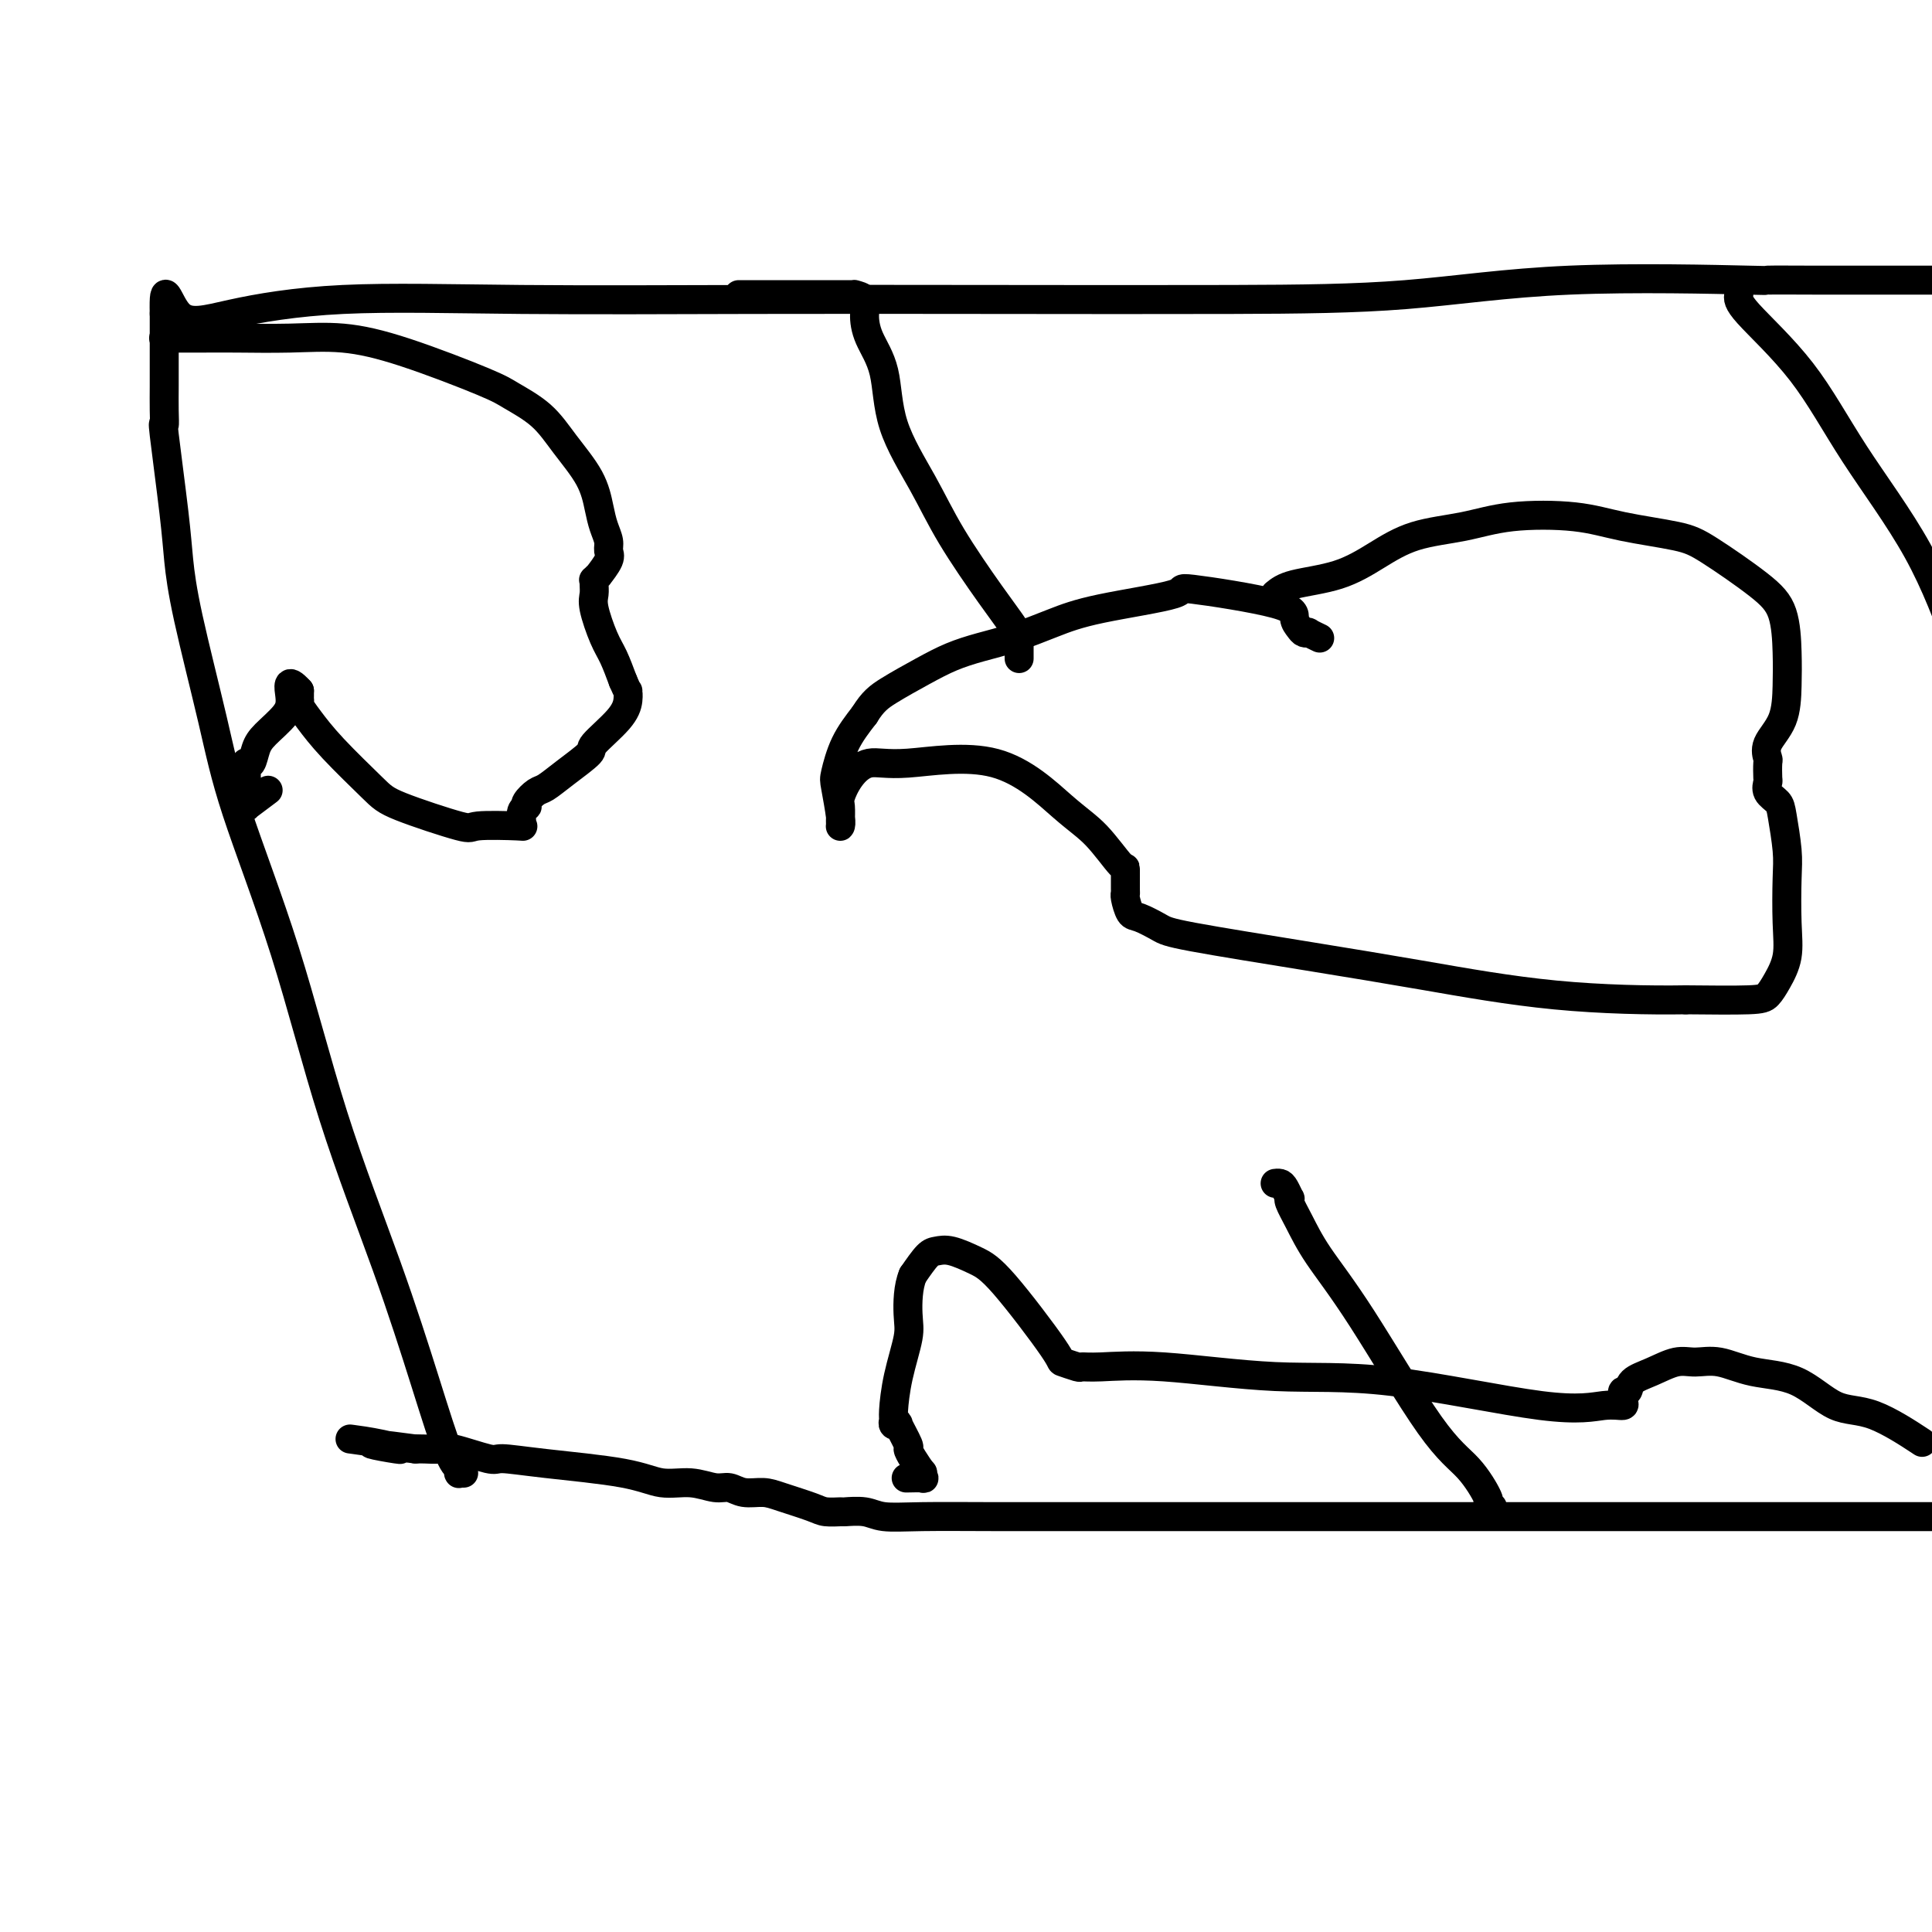 <svg viewBox='0 0 400 400' version='1.1' xmlns='http://www.w3.org/2000/svg' xmlns:xlink='http://www.w3.org/1999/xlink'><g fill='none' stroke='#000000' stroke-width='6' stroke-linecap='round' stroke-linejoin='round'><path d='M96,305c-0.425,0.008 -0.850,0.015 -1,0c-0.150,-0.015 -0.025,-0.053 0,0c0.025,0.053 -0.049,0.197 0,0c0.049,-0.197 0.221,-0.736 0,-1c-0.221,-0.264 -0.837,-0.252 -2,-3c-1.163,-2.748 -2.874,-8.255 -5,-15c-2.126,-6.745 -4.667,-14.728 -8,-24c-3.333,-9.272 -7.456,-19.834 -11,-31c-3.544,-11.166 -6.508,-22.935 -10,-34c-3.492,-11.065 -7.512,-21.424 -10,-29c-2.488,-7.576 -3.445,-12.368 -5,-19c-1.555,-6.632 -3.709,-15.102 -5,-21c-1.291,-5.898 -1.719,-9.223 -2,-12c-0.281,-2.777 -0.415,-5.004 -1,-10c-0.585,-4.996 -1.621,-12.759 -2,-16c-0.379,-3.241 -0.102,-1.961 0,-2c0.102,-0.039 0.027,-1.398 0,-3c-0.027,-1.602 -0.007,-3.448 0,-5c0.007,-1.552 0.002,-2.812 0,-4c-0.002,-1.188 -0.001,-2.304 0,-4c0.001,-1.696 0.000,-3.971 0,-5c-0.000,-1.029 -0.000,-0.812 0,-1c0.000,-0.188 0.000,-0.781 0,-1c-0.000,-0.219 -0.000,-0.062 0,0c0.000,0.062 0.000,0.031 0,0'/><path d='M34,65c-0.196,-7.939 0.816,-2.285 3,0c2.184,2.285 5.542,1.201 11,0c5.458,-1.201 13.016,-2.518 23,-3c9.984,-0.482 22.395,-0.130 37,0c14.605,0.130 31.404,0.038 48,0c16.596,-0.038 32.989,-0.020 50,0c17.011,0.020 34.640,0.044 49,0c14.360,-0.044 25.451,-0.155 36,-1c10.549,-0.845 20.557,-2.422 34,-3c13.443,-0.578 30.320,-0.155 37,0c6.680,0.155 3.163,0.041 4,0c0.837,-0.041 6.029,-0.011 10,0c3.971,0.011 6.723,0.003 10,0c3.277,-0.003 7.079,-0.001 11,0c3.921,0.001 7.960,0.000 12,0'/><path d='M396,314c3.341,-0.000 6.681,-0.000 0,0c-6.681,0.000 -23.385,0.000 -34,0c-10.615,-0.000 -15.143,-0.000 -20,0c-4.857,0.000 -10.044,0.000 -16,0c-5.956,-0.000 -12.680,-0.000 -19,0c-6.320,0.000 -12.234,0.000 -19,0c-6.766,-0.000 -14.383,-0.000 -22,0c-7.617,0.000 -15.234,0.001 -22,0c-6.766,-0.001 -12.682,-0.004 -19,0c-6.318,0.004 -13.039,0.015 -19,0c-5.961,-0.015 -11.164,-0.057 -15,0c-3.836,0.057 -6.305,0.212 -8,0c-1.695,-0.212 -2.614,-0.791 -4,-1c-1.386,-0.209 -3.238,-0.048 -4,0c-0.762,0.048 -0.433,-0.015 -1,0c-0.567,0.015 -2.031,0.110 -3,0c-0.969,-0.110 -1.442,-0.426 -3,-1c-1.558,-0.574 -4.201,-1.407 -6,-2c-1.799,-0.593 -2.755,-0.948 -4,-1c-1.245,-0.052 -2.779,0.198 -4,0c-1.221,-0.198 -2.130,-0.843 -3,-1c-0.870,-0.157 -1.703,0.176 -3,0c-1.297,-0.176 -3.059,-0.860 -5,-1c-1.941,-0.140 -4.062,0.266 -6,0c-1.938,-0.266 -3.692,-1.203 -8,-2c-4.308,-0.797 -11.170,-1.453 -16,-2c-4.830,-0.547 -7.630,-0.984 -9,-1c-1.370,-0.016 -1.312,0.388 -3,0c-1.688,-0.388 -5.123,-1.568 -7,-2c-1.877,-0.432 -2.198,-0.116 -3,0c-0.802,0.116 -2.086,0.033 -3,0c-0.914,-0.033 -1.457,-0.017 -2,0'/><path d='M86,300c-15.826,-2.121 -6.892,-0.424 -4,0c2.892,0.424 -0.260,-0.424 -3,-1c-2.740,-0.576 -5.069,-0.879 -6,-1c-0.931,-0.121 -0.466,-0.061 0,0'/><path d='M34,70c-0.111,0.000 -0.222,0.000 0,0c0.222,-0.000 0.777,-0.000 1,0c0.223,0.000 0.113,0.000 0,0c-0.113,-0.000 -0.230,-0.002 1,0c1.230,0.002 3.806,0.006 6,0c2.194,-0.006 4.005,-0.024 7,0c2.995,0.024 7.173,0.088 11,0c3.827,-0.088 7.303,-0.328 11,0c3.697,0.328 7.614,1.226 13,3c5.386,1.774 12.241,4.426 16,6c3.759,1.574 4.422,2.069 6,3c1.578,0.931 4.072,2.297 6,4c1.928,1.703 3.291,3.744 5,6c1.709,2.256 3.764,4.726 5,7c1.236,2.274 1.654,4.351 2,6c0.346,1.649 0.621,2.870 1,4c0.379,1.130 0.863,2.168 1,3c0.137,0.832 -0.072,1.456 0,2c0.072,0.544 0.426,1.007 0,2c-0.426,0.993 -1.631,2.517 -2,3c-0.369,0.483 0.098,-0.075 0,0c-0.098,0.075 -0.760,0.783 -1,1c-0.240,0.217 -0.058,-0.055 0,0c0.058,0.055 -0.007,0.439 0,1c0.007,0.561 0.085,1.300 0,2c-0.085,0.700 -0.332,1.363 0,3c0.332,1.637 1.243,4.248 2,6c0.757,1.752 1.359,2.643 2,4c0.641,1.357 1.320,3.178 2,5'/><path d='M129,141c1.144,2.697 1.004,1.938 1,2c-0.004,0.062 0.127,0.943 0,2c-0.127,1.057 -0.513,2.290 -2,4c-1.487,1.710 -4.074,3.896 -5,5c-0.926,1.104 -0.189,1.125 -1,2c-0.811,0.875 -3.170,2.602 -5,4c-1.830,1.398 -3.130,2.465 -4,3c-0.870,0.535 -1.309,0.538 -2,1c-0.691,0.462 -1.635,1.384 -2,2c-0.365,0.616 -0.151,0.925 0,1c0.151,0.075 0.241,-0.085 0,0c-0.241,0.085 -0.812,0.414 -1,1c-0.188,0.586 0.006,1.428 0,2c-0.006,0.572 -0.211,0.872 0,1c0.211,0.128 0.837,0.082 -1,0c-1.837,-0.082 -6.136,-0.201 -8,0c-1.864,0.201 -1.293,0.721 -4,0c-2.707,-0.721 -8.691,-2.683 -12,-4c-3.309,-1.317 -3.944,-1.989 -6,-4c-2.056,-2.011 -5.532,-5.361 -8,-8c-2.468,-2.639 -3.929,-4.566 -5,-6c-1.071,-1.434 -1.751,-2.374 -2,-3c-0.249,-0.626 -0.067,-0.939 0,-1c0.067,-0.061 0.018,0.128 0,0c-0.018,-0.128 -0.005,-0.573 0,-1c0.005,-0.427 0.001,-0.836 0,-1c-0.001,-0.164 -0.001,-0.082 0,0'/><path d='M62,143c-2.770,-3.055 -2.195,-0.692 -2,1c0.195,1.692 0.010,2.713 -1,4c-1.010,1.287 -2.845,2.842 -4,4c-1.155,1.158 -1.630,1.921 -2,3c-0.370,1.079 -0.635,2.475 -1,3c-0.365,0.525 -0.830,0.178 -1,0c-0.170,-0.178 -0.046,-0.188 0,0c0.046,0.188 0.012,0.575 0,1c-0.012,0.425 -0.003,0.887 0,1c0.003,0.113 0.001,-0.125 0,0c-0.001,0.125 -0.000,0.611 0,1c0.000,0.389 0.000,0.681 0,1c-0.000,0.319 -0.000,0.664 0,1c0.000,0.336 0.001,0.664 0,1c-0.001,0.336 -0.004,0.682 0,1c0.004,0.318 0.016,0.610 0,1c-0.016,0.390 -0.060,0.878 0,1c0.060,0.122 0.222,-0.122 0,0c-0.222,0.122 -0.829,0.610 0,0c0.829,-0.610 3.094,-2.317 4,-3c0.906,-0.683 0.453,-0.341 0,0'/><path d='M264,123c0.867,-0.711 1.733,-1.422 4,-2c2.267,-0.578 5.933,-1.024 9,-2c3.067,-0.976 5.535,-2.484 8,-4c2.465,-1.516 4.926,-3.041 8,-4c3.074,-0.959 6.762,-1.351 10,-2c3.238,-0.649 6.026,-1.556 10,-2c3.974,-0.444 9.132,-0.426 13,0c3.868,0.426 6.444,1.261 10,2c3.556,0.739 8.091,1.382 11,2c2.909,0.618 4.191,1.212 7,3c2.809,1.788 7.144,4.771 10,7c2.856,2.229 4.232,3.706 5,6c0.768,2.294 0.927,5.407 1,8c0.073,2.593 0.058,4.668 0,7c-0.058,2.332 -0.159,4.923 -1,7c-0.841,2.077 -2.421,3.641 -3,5c-0.579,1.359 -0.157,2.514 0,3c0.157,0.486 0.049,0.304 0,1c-0.049,0.696 -0.038,2.269 0,3c0.038,0.731 0.105,0.621 0,1c-0.105,0.379 -0.382,1.248 0,2c0.382,0.752 1.422,1.389 2,2c0.578,0.611 0.692,1.198 1,3c0.308,1.802 0.809,4.821 1,7c0.191,2.179 0.073,3.519 0,6c-0.073,2.481 -0.102,6.105 0,9c0.102,2.895 0.334,5.063 0,7c-0.334,1.937 -1.234,3.643 -2,5c-0.766,1.357 -1.399,2.365 -2,3c-0.601,0.635 -1.172,0.896 -4,1c-2.828,0.104 -7.914,0.052 -13,0'/><path d='M349,207c-7.399,0.122 -17.398,-0.074 -27,-1c-9.602,-0.926 -18.807,-2.581 -27,-4c-8.193,-1.419 -15.375,-2.602 -24,-4c-8.625,-1.398 -18.693,-3.012 -24,-4c-5.307,-0.988 -5.853,-1.351 -7,-2c-1.147,-0.649 -2.896,-1.585 -4,-2c-1.104,-0.415 -1.564,-0.309 -2,-1c-0.436,-0.691 -0.849,-2.180 -1,-3c-0.151,-0.820 -0.041,-0.971 0,-1c0.041,-0.029 0.012,0.063 0,-1c-0.012,-1.063 -0.008,-3.282 0,-4c0.008,-0.718 0.019,0.064 -1,-1c-1.019,-1.064 -3.069,-3.976 -5,-6c-1.931,-2.024 -3.742,-3.162 -7,-6c-3.258,-2.838 -7.963,-7.377 -14,-9c-6.037,-1.623 -13.407,-0.329 -18,0c-4.593,0.329 -6.407,-0.308 -8,0c-1.593,0.308 -2.963,1.561 -4,3c-1.037,1.439 -1.742,3.066 -2,4c-0.258,0.934 -0.068,1.177 0,2c0.068,0.823 0.015,2.228 0,3c-0.015,0.772 0.009,0.912 0,1c-0.009,0.088 -0.051,0.125 0,0c0.051,-0.125 0.193,-0.412 0,-2c-0.193,-1.588 -0.722,-4.477 -1,-6c-0.278,-1.523 -0.306,-1.679 0,-3c0.306,-1.321 0.944,-3.806 2,-6c1.056,-2.194 2.528,-4.097 4,-6'/><path d='M179,148c1.713,-2.788 2.997,-3.757 5,-5c2.003,-1.243 4.725,-2.759 7,-4c2.275,-1.241 4.103,-2.208 6,-3c1.897,-0.792 3.864,-1.409 6,-2c2.136,-0.591 4.441,-1.156 7,-2c2.559,-0.844 5.373,-1.969 8,-3c2.627,-1.031 5.067,-1.969 10,-3c4.933,-1.031 12.358,-2.154 15,-3c2.642,-0.846 0.500,-1.414 4,-1c3.500,0.414 12.641,1.810 17,3c4.359,1.190 3.937,2.174 4,3c0.063,0.826 0.613,1.493 1,2c0.387,0.507 0.612,0.854 1,1c0.388,0.146 0.939,0.091 1,0c0.061,-0.091 -0.368,-0.217 0,0c0.368,0.217 1.534,0.776 2,1c0.466,0.224 0.233,0.112 0,0'/><path d='M153,61c-0.059,-0.000 -0.118,-0.000 0,0c0.118,0.000 0.414,0.000 2,0c1.586,-0.000 4.461,-0.001 7,0c2.539,0.001 4.740,0.002 7,0c2.260,-0.002 4.577,-0.007 6,0c1.423,0.007 1.951,0.026 2,0c0.049,-0.026 -0.383,-0.098 0,0c0.383,0.098 1.580,0.366 2,1c0.420,0.634 0.064,1.635 0,3c-0.064,1.365 0.163,3.093 1,5c0.837,1.907 2.284,3.992 3,7c0.716,3.008 0.699,6.938 2,11c1.301,4.062 3.918,8.255 6,12c2.082,3.745 3.630,7.042 6,11c2.370,3.958 5.563,8.578 8,12c2.437,3.422 4.117,5.646 5,7c0.883,1.354 0.969,1.838 1,2c0.031,0.162 0.008,0.002 0,0c-0.008,-0.002 -0.002,0.153 0,1c0.002,0.847 0.001,2.385 0,3c-0.001,0.615 -0.000,0.308 0,0'/><path d='M309,312c-0.505,-0.460 -1.010,-0.919 -1,-1c0.010,-0.081 0.533,0.217 0,-1c-0.533,-1.217 -2.124,-3.949 -4,-6c-1.876,-2.051 -4.037,-3.421 -8,-9c-3.963,-5.579 -9.727,-15.366 -14,-22c-4.273,-6.634 -7.053,-10.116 -9,-13c-1.947,-2.884 -3.061,-5.172 -4,-7c-0.939,-1.828 -1.704,-3.198 -2,-4c-0.296,-0.802 -0.121,-1.038 0,-1c0.121,0.038 0.190,0.350 0,0c-0.190,-0.350 -0.639,-1.362 -1,-2c-0.361,-0.638 -0.633,-0.903 -1,-1c-0.367,-0.097 -0.830,-0.026 -1,0c-0.170,0.026 -0.049,0.007 0,0c0.049,-0.007 0.024,-0.004 0,0'/><path d='M360,61c-0.156,0.721 -0.313,1.442 2,4c2.313,2.558 7.094,6.954 11,12c3.906,5.046 6.936,10.743 11,17c4.064,6.257 9.161,13.073 13,20c3.839,6.927 6.419,13.963 9,21'/><path d='M397,298c0.825,0.543 1.651,1.086 0,0c-1.651,-1.086 -5.777,-3.801 -9,-5c-3.223,-1.199 -5.541,-0.881 -8,-2c-2.459,-1.119 -5.058,-3.675 -8,-5c-2.942,-1.325 -6.225,-1.421 -9,-2c-2.775,-0.579 -5.041,-1.642 -7,-2c-1.959,-0.358 -3.610,-0.011 -5,0c-1.390,0.011 -2.520,-0.313 -4,0c-1.480,0.313 -3.311,1.265 -5,2c-1.689,0.735 -3.237,1.254 -4,2c-0.763,0.746 -0.741,1.719 -1,2c-0.259,0.281 -0.799,-0.131 -1,0c-0.201,0.131 -0.063,0.804 0,1c0.063,0.196 0.050,-0.086 0,0c-0.050,0.086 -0.139,0.541 0,1c0.139,0.459 0.505,0.924 0,1c-0.505,0.076 -1.879,-0.236 -4,0c-2.121,0.236 -4.987,1.020 -13,0c-8.013,-1.020 -21.174,-3.843 -31,-5c-9.826,-1.157 -16.318,-0.649 -24,-1c-7.682,-0.351 -16.553,-1.562 -23,-2c-6.447,-0.438 -10.468,-0.103 -13,0c-2.532,0.103 -3.573,-0.027 -4,0c-0.427,0.027 -0.241,0.212 -1,0c-0.759,-0.212 -2.465,-0.821 -3,-1c-0.535,-0.179 0.099,0.071 -2,-3c-2.099,-3.071 -6.932,-9.463 -10,-13c-3.068,-3.537 -4.372,-4.218 -6,-5c-1.628,-0.782 -3.581,-1.663 -5,-2c-1.419,-0.337 -2.305,-0.129 -3,0c-0.695,0.129 -1.199,0.180 -2,1c-0.801,0.820 -1.901,2.410 -3,4'/><path d='M189,264c-1.028,2.384 -1.098,5.843 -1,8c0.098,2.157 0.365,3.012 0,5c-0.365,1.988 -1.361,5.108 -2,8c-0.639,2.892 -0.919,5.556 -1,7c-0.081,1.444 0.039,1.669 0,2c-0.039,0.331 -0.235,0.767 0,1c0.235,0.233 0.902,0.264 1,0c0.098,-0.264 -0.374,-0.822 0,0c0.374,0.822 1.595,3.024 2,4c0.405,0.976 -0.006,0.724 0,1c0.006,0.276 0.430,1.079 1,2c0.570,0.921 1.285,1.961 2,3'/><path d='M191,305c0.024,-0.113 0.048,-0.226 0,0c-0.048,0.226 -0.167,0.793 0,1c0.167,0.207 0.622,0.056 0,0c-0.622,-0.056 -2.321,-0.016 -3,0c-0.679,0.016 -0.340,0.008 0,0'/></g>
</svg>